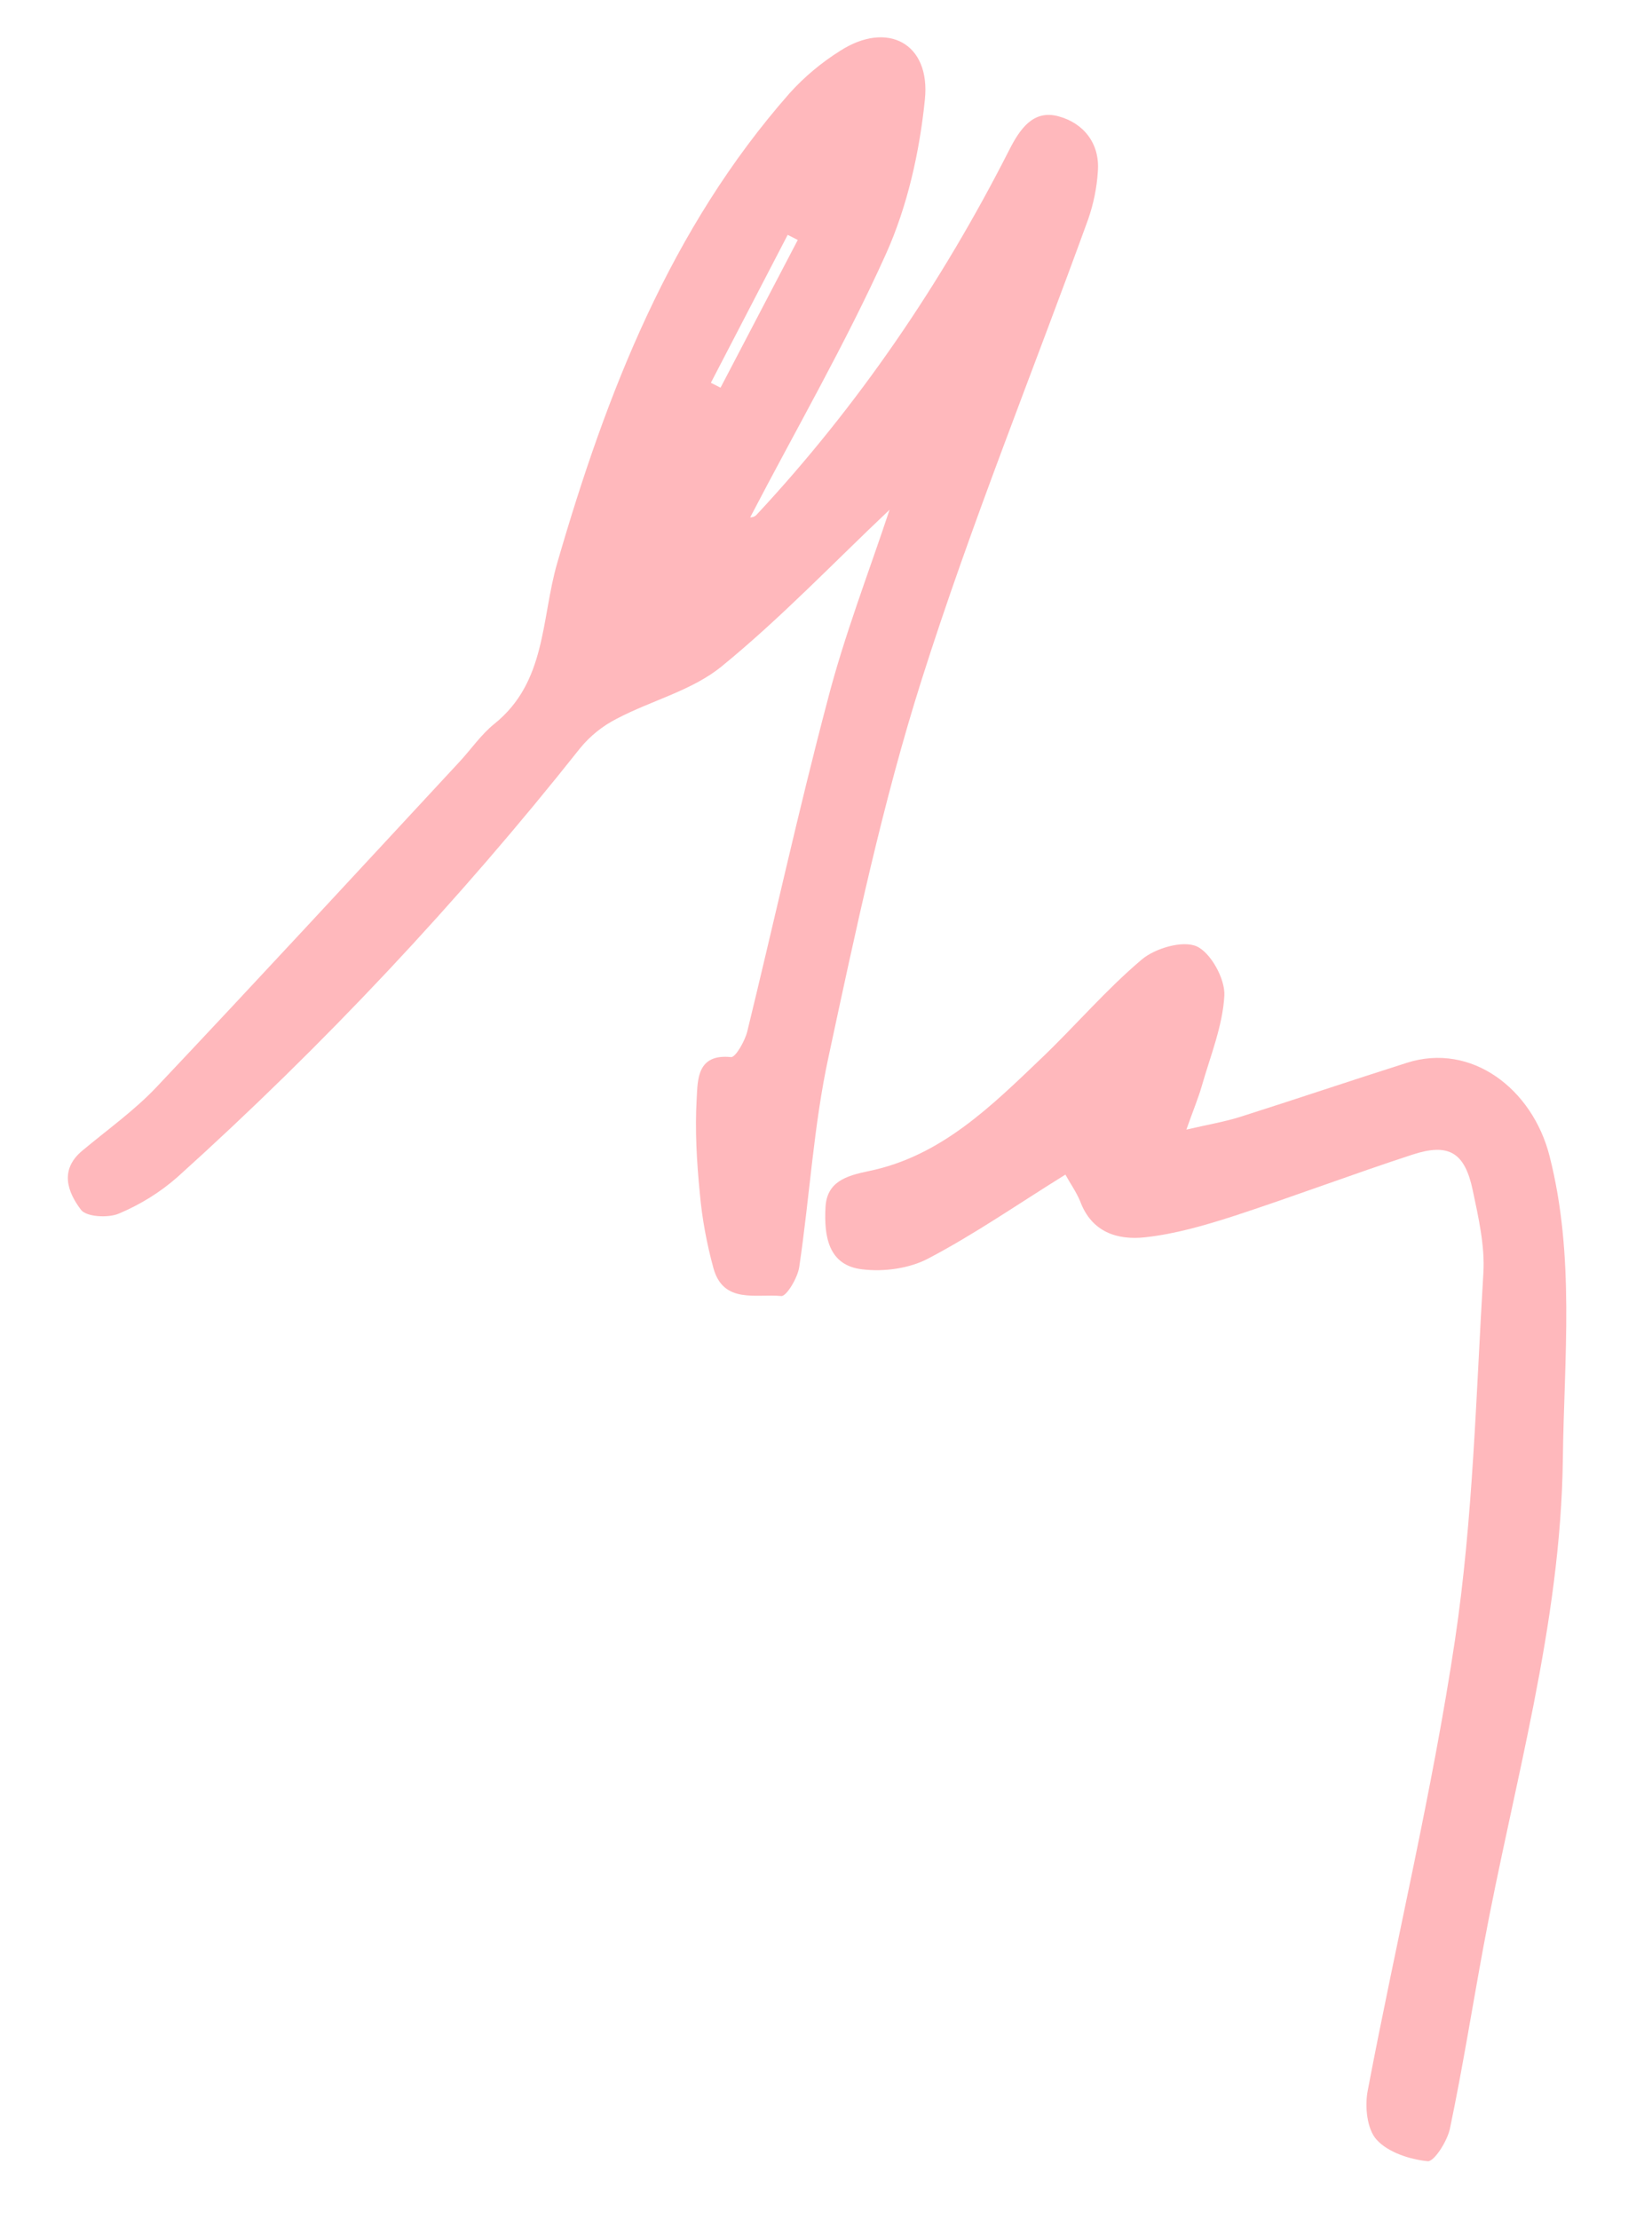 <svg xmlns="http://www.w3.org/2000/svg" xmlns:xlink="http://www.w3.org/1999/xlink" id="Layer_1" x="0px" y="0px" viewBox="0 0 804.3 1080" style="enable-background:new 0 0 804.3 1080;" xml:space="preserve"><style type="text/css">	.st0{fill:#FFB8BC;}</style><path class="st0" d="M433.1,248.1c-27,25.5-52.9,52.7-81.7,76.2c-14.4,11.8-34.2,16.6-51.1,25.5c-6.9,3.5-13,8.4-17.9,14.4 C223.1,439,157.5,508.8,86.5,572.8c-8.5,7.5-18.2,13.5-28.7,17.9c-5.2,2.2-15.8,1.6-18.4-1.9c-6.4-8.5-10.6-19.3,0.6-28.7 c12.2-10.2,25.3-19.5,36.1-30.9c49.5-52.4,98.4-105.4,147.4-158.2c5.8-6.2,10.7-13.5,17.2-18.7c25.4-20.4,22.7-51.1,30.6-78.3 c24-82.8,55-162.6,113.1-228.6c7.2-8,15.6-15,24.7-20.7c22.9-14.7,44-3.7,41.2,23.7c-2.6,25.6-8.5,52-19,75.3 c-19.8,43.9-44,85.7-66,128c-0.6,0.2,1.8,0.2,2.9-1c49.6-53.2,90.1-112.7,123-177.4c5.4-10.7,11.9-20,24.1-16.7 c12,3.2,20.3,13,19.2,26.9c-0.5,7.9-2.1,15.7-4.7,23.2c-27.1,74.7-57.1,148.5-81.1,224.2c-19,59.9-32.1,121.9-45.3,183.4 c-7.3,33.6-9.2,68.3-14.3,102.5c-0.8,5.2-6.2,14.2-8.7,14c-12-1.2-28.1,4-33-13.4c-3.3-12-5.6-24.3-6.7-36.8 c-1.5-15.3-2.4-30.7-1.5-46c0.5-9.2,0.2-21.8,16.7-20.1c2.2,0.2,6.7-7.7,7.9-12.4c13.1-53.6,24.9-107.5,39-160.8 C411,309.4,423,278.6,433.1,248.1L433.1,248.1z M346.1,186.3l4.7,2.4l37.6-71.9l-4.9-2.5L346.1,186.3z"></path><path class="st0" d="M518.7,571.7c-23.2,14.4-44.2,29-66.7,40.8c-9.2,4.9-21.7,6.6-32.2,5.3c-16.8-1.9-18.6-16.6-17.9-30.1 c0.6-12.4,9.8-15.4,21-17.7c35.2-7.2,59.7-31.6,84.4-55.2c16.4-15.7,31.3-33.2,48.6-47.8c6.5-5.5,19.9-9.4,26.7-6.4 s13.9,15.8,13.5,23.9c-0.8,14.8-6.8,29.4-11,44.1c-1.7,5.9-4.1,11.6-7.5,21.2c10.7-2.5,18.6-3.8,26.2-6.2 c27.1-8.6,54-17.7,81.1-26.3c31.5-10.1,61.2,12.7,69.5,45.3c12.5,48.9,7.1,98.2,6.5,147.4c-1,81-24,158.4-38.6,237.1 c-5.5,29.7-10.2,59.5-16.4,89c-1.3,6.1-7.7,16.1-10.8,15.8c-8.8-0.9-19.3-4.3-24.9-10.5c-4.7-5.2-5.8-16.2-4.3-23.9 c13.9-73.2,31.5-145.8,42.5-219.4c8.8-58.9,10.2-118.9,13.8-178.5c0.8-13.3-2.4-27.1-5.2-40.4c-3.9-18.4-11.7-23-29.4-17.2 c-29.1,9.5-57.9,20.4-87,29.9c-14,4.5-28.4,8.7-43,10.3c-13.5,1.5-26.1-2.4-31.7-17.5C524,580.1,521,575.9,518.7,571.7L518.7,571.7z "></path></svg>